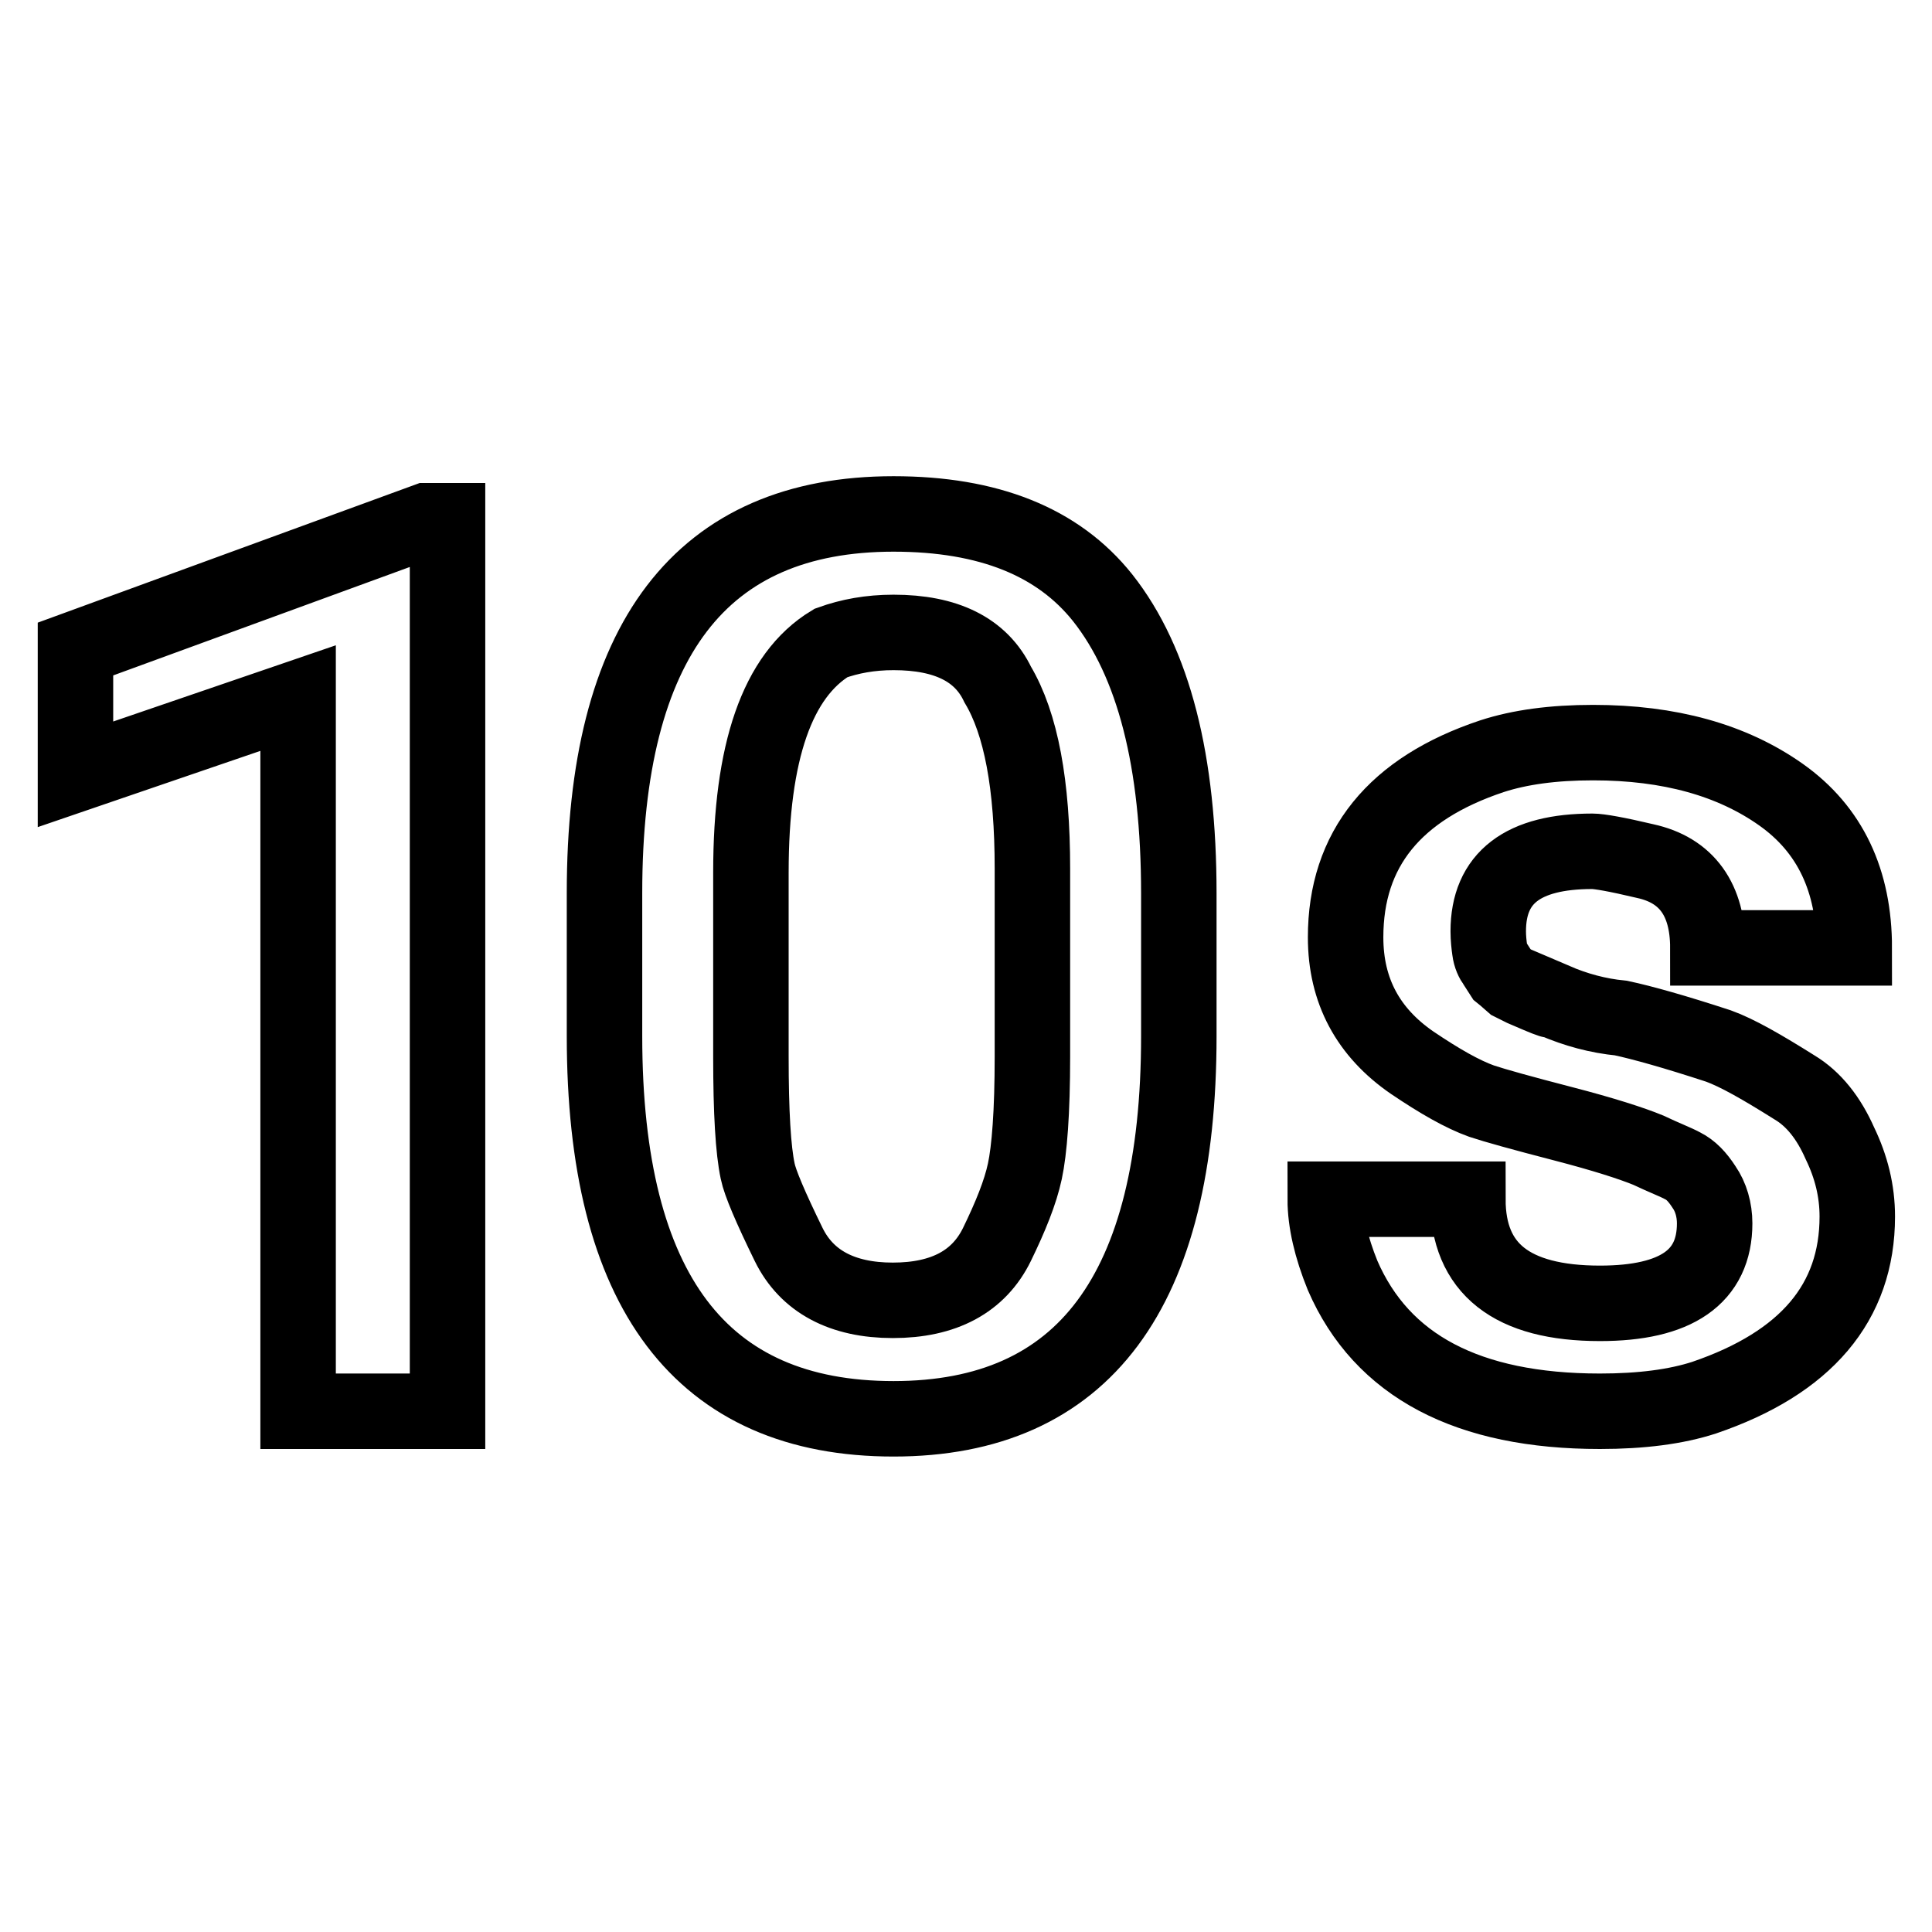 <?xml version="1.0" encoding="utf-8"?>
<!-- Svg Vector Icons : http://www.onlinewebfonts.com/icon -->
<!DOCTYPE svg PUBLIC "-//W3C//DTD SVG 1.1//EN" "http://www.w3.org/Graphics/SVG/1.1/DTD/svg11.dtd">
<svg version="1.1" xmlns="http://www.w3.org/2000/svg" xmlns:xlink="http://www.w3.org/1999/xlink" x="0px" y="0px" viewBox="0 0 256 256" enable-background="new 0 0 256 256" xml:space="preserve">
<g> <path stroke-width="10" fill-opacity="0" stroke="#000000"  d="M136.8,140v-24.9c0-11.1-1.5-19.2-4.6-24.4c-2.2-4.6-6.8-6.9-13.8-6.9c-3.1,0-5.8,0.5-8.3,1.4 c-7.1,4.3-10.6,14.4-10.6,30.4V140c0,7.4,0.3,12.4,0.9,15.2c0.3,1.5,1.7,4.8,4.1,9.7s7.1,7.4,13.8,7.4c6.8,0,11.4-2.5,13.8-7.4 c1.8-3.7,3.1-6.9,3.7-9.7S136.8,147.4,136.8,140L136.8,140z M80.1,118.3c0-33.5,12.8-50.2,38.3-50.2c12.6,0,21.8,3.7,27.7,11.1 c6.8,8.6,10.1,21.7,10.1,39.2v18.9c0,33.8-12.6,50.7-37.8,50.7c-25.5,0-38.3-16.9-38.3-50.7V118.3L80.1,118.3z M211,112.8 c-9.2,0-13.8,3.5-13.8,10.6c0,0.9,0.1,1.8,0.2,2.5c0.1,0.8,0.4,1.4,0.7,1.8l0.9,1.4c0,0,0.5,0.4,1.4,1.2l1.4,0.7 c0,0,0.7,0.3,2.1,0.9c1.4,0.6,2.1,0.8,2.1,0.7c2.8,1.2,5.7,2,8.8,2.3c2.8,0.6,7.1,1.8,12.9,3.7c2.5,0.9,5.8,2.8,10.1,5.5 c2.5,1.5,4.5,4,6,7.4c1.5,3.1,2.3,6.3,2.3,9.7c0,11.4-6.8,19.4-20.3,24c-3.7,1.2-8.3,1.8-13.8,1.8c-17.5,0-28.9-6-34.1-18 c-1.5-3.7-2.3-7.1-2.3-10.1h18.9c0,9.2,5.8,13.8,17.5,13.8c10.1,0,15.2-3.5,15.2-10.6c0-1.8-0.5-3.5-1.4-4.8 c-0.9-1.4-1.8-2.3-2.8-2.8c-0.9-0.5-2.5-1.1-4.6-2.1c-2.2-0.9-5.9-2.1-11.3-3.5c-5.4-1.4-9-2.4-10.8-3c-2.5-0.9-5.5-2.6-9.2-5.1 c-5.8-4-8.8-9.5-8.8-16.6c0-11.7,6.5-19.7,19.4-24c3.7-1.2,8.1-1.8,13.4-1.8c10.1,0,18.4,2.3,24.9,6.9c6.5,4.6,9.7,11.4,9.7,20.3 h-19.4c0-6.4-2.8-10.3-8.3-11.5C214.2,113.2,211.9,112.8,211,112.8L211,112.8z M10,86l46.5-17h2.8v118H39.5V92.5L10,102.6L10,86 L10,86z"/></g>
</svg>